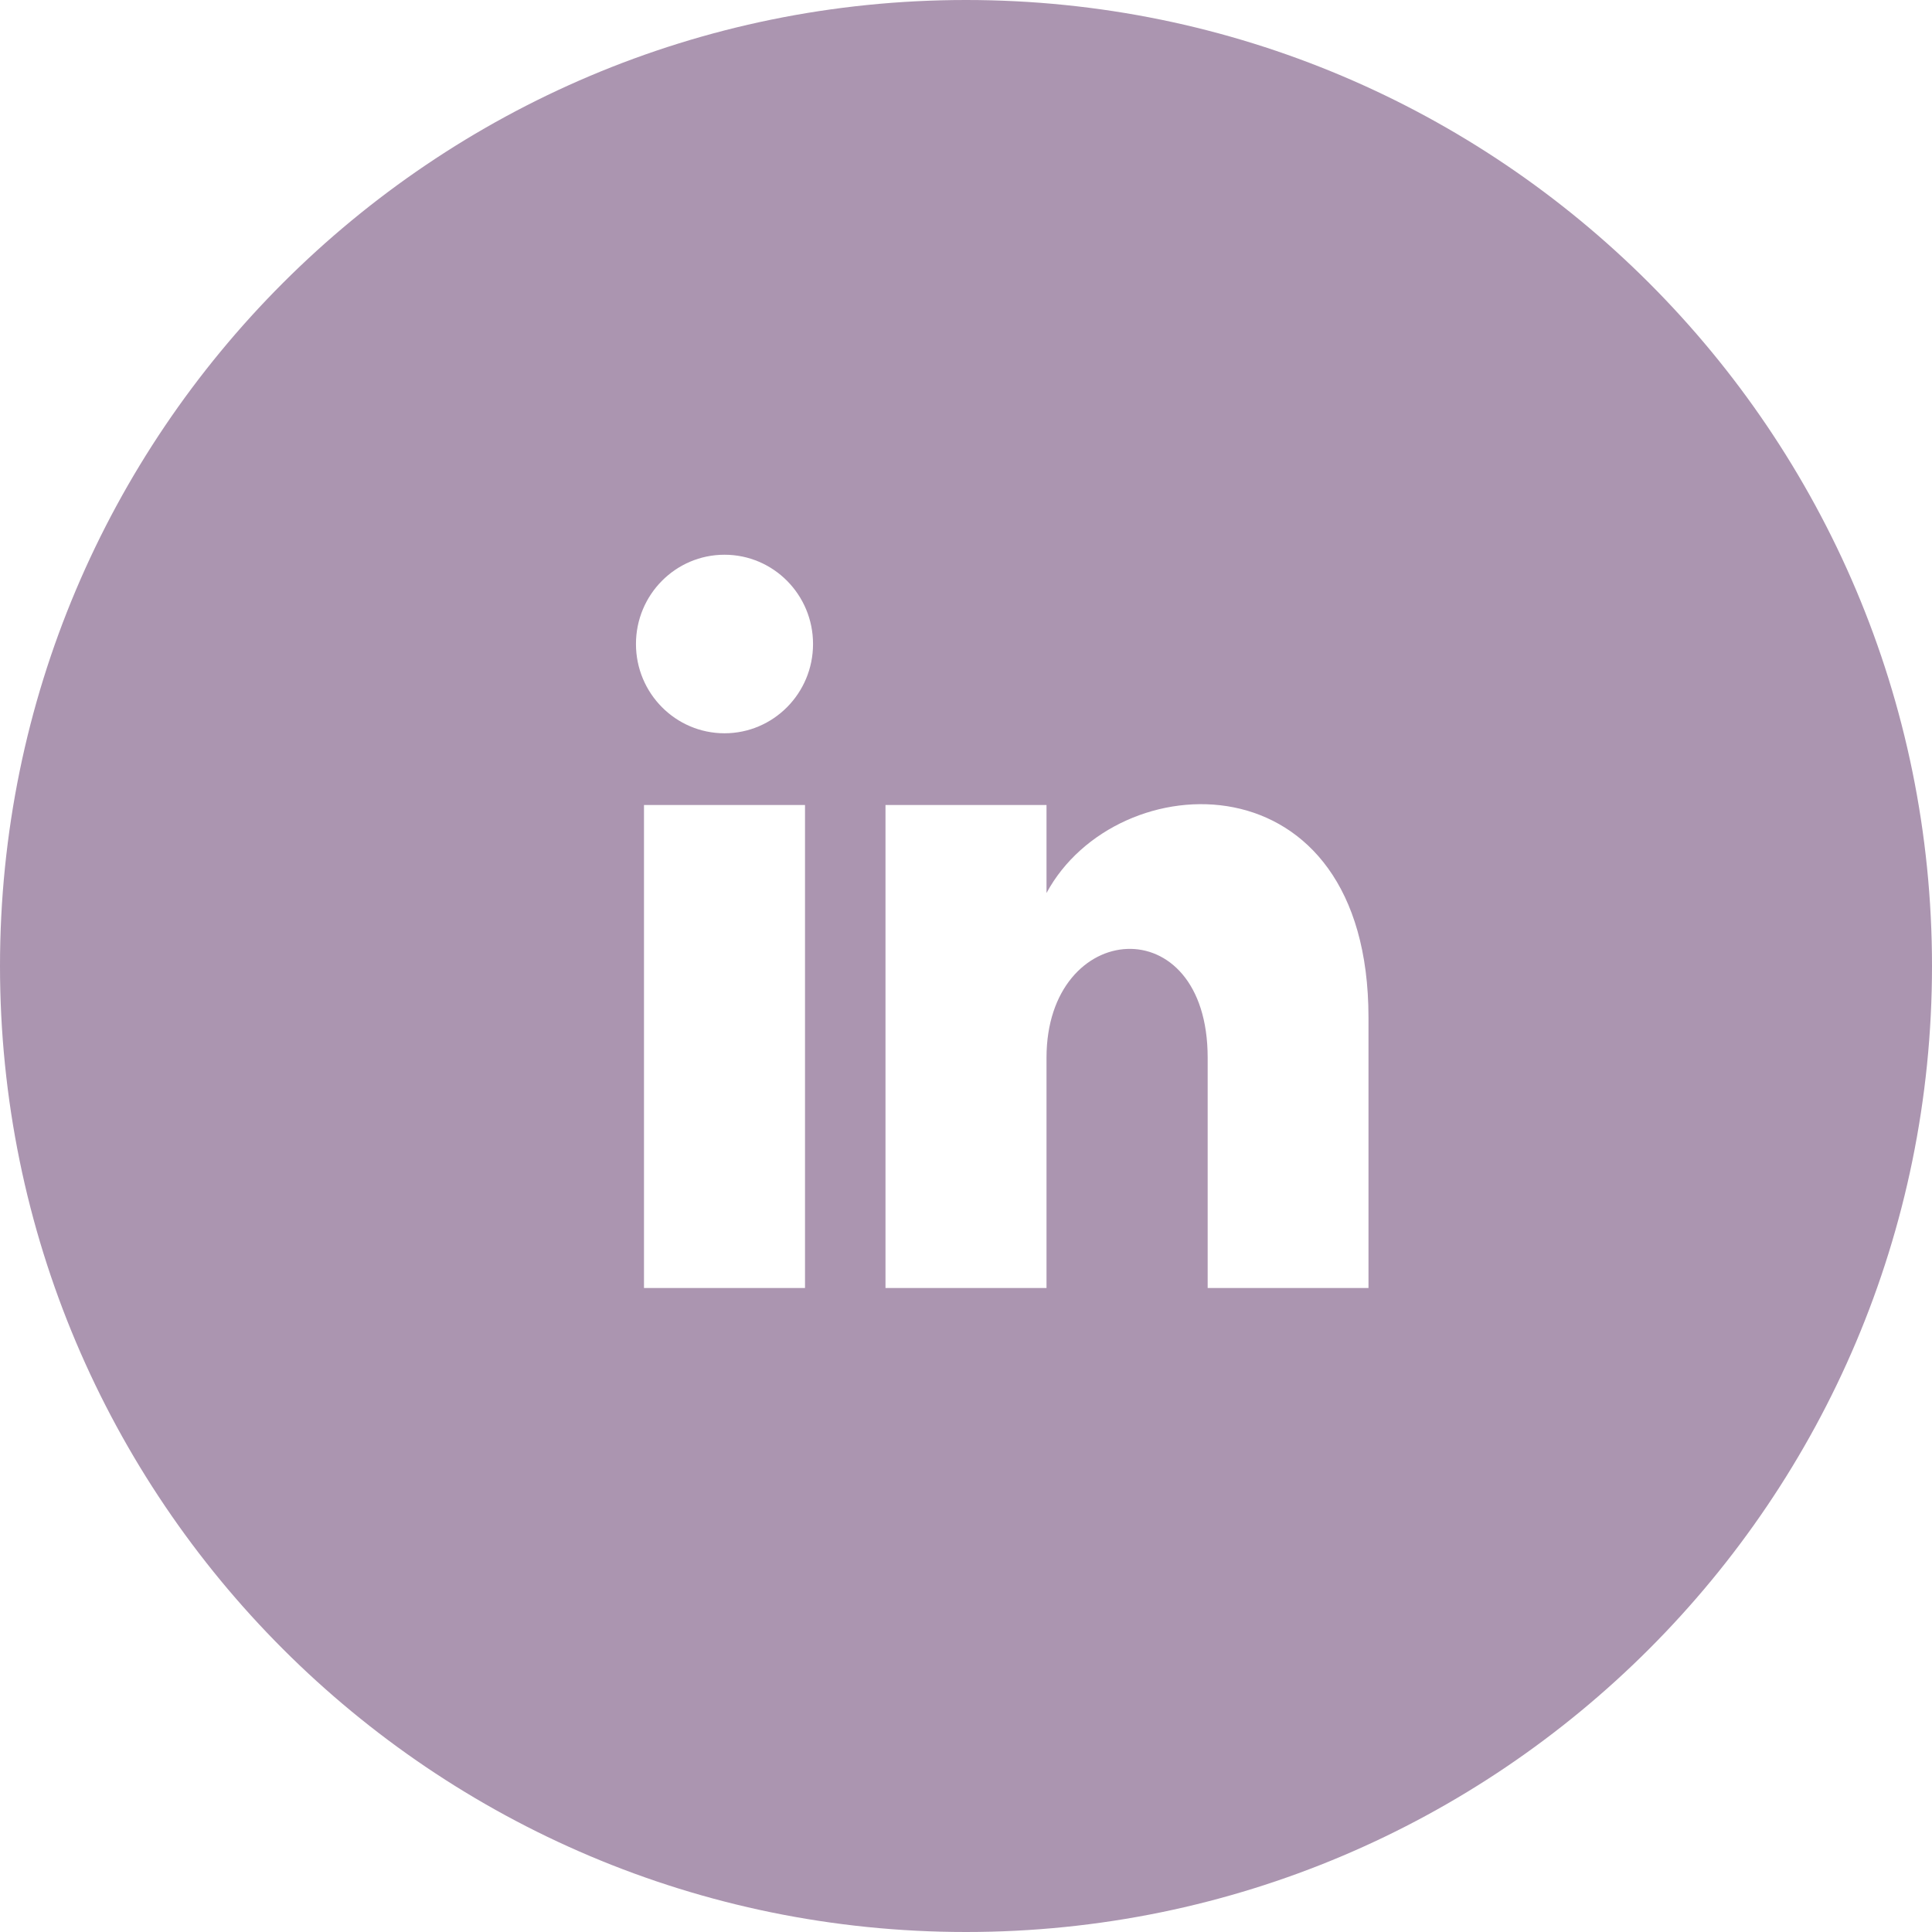 <?xml version="1.0" encoding="UTF-8"?>
<svg width="46px" height="46px" viewBox="0 0 46 46" version="1.1" xmlns="http://www.w3.org/2000/svg" xmlns:xlink="http://www.w3.org/1999/xlink">
    <title>LinkedIN</title>
    <g id="new-design" stroke="none" stroke-width="1" fill="none" fill-rule="evenodd">
        <g id="Project" transform="translate(-865, -3703)" fill="#AB95B0" fill-rule="nonzero">
            <g id="LinkedIN" transform="translate(865, 3703)">
                <path d="M23,0 C10.298,0 0,10.298 0,23 C0,35.702 10.298,46 23,46 C35.702,46 46,35.702 46,23 C46,10.298 35.702,0 23,0 Z M19.167,30.667 L15.333,30.667 L15.333,19.167 L19.167,19.167 L19.167,30.667 Z M17.25,17.459 C16.087,17.459 15.142,16.508 15.142,15.333 C15.142,14.16 16.085,13.208 17.25,13.208 C18.415,13.208 19.358,14.16 19.358,15.333 C19.358,16.508 18.413,17.459 17.25,17.459 Z M32.583,30.667 L28.754,30.667 L28.754,25.183 C28.754,21.578 24.917,21.883 24.917,25.183 L24.917,30.667 L21.083,30.667 L21.083,19.167 L24.917,19.167 L24.917,21.262 C26.588,18.164 32.583,17.934 32.583,24.229 L32.583,30.667 Z" id="Shape"></path>
            </g>
        </g>
    </g>
</svg>